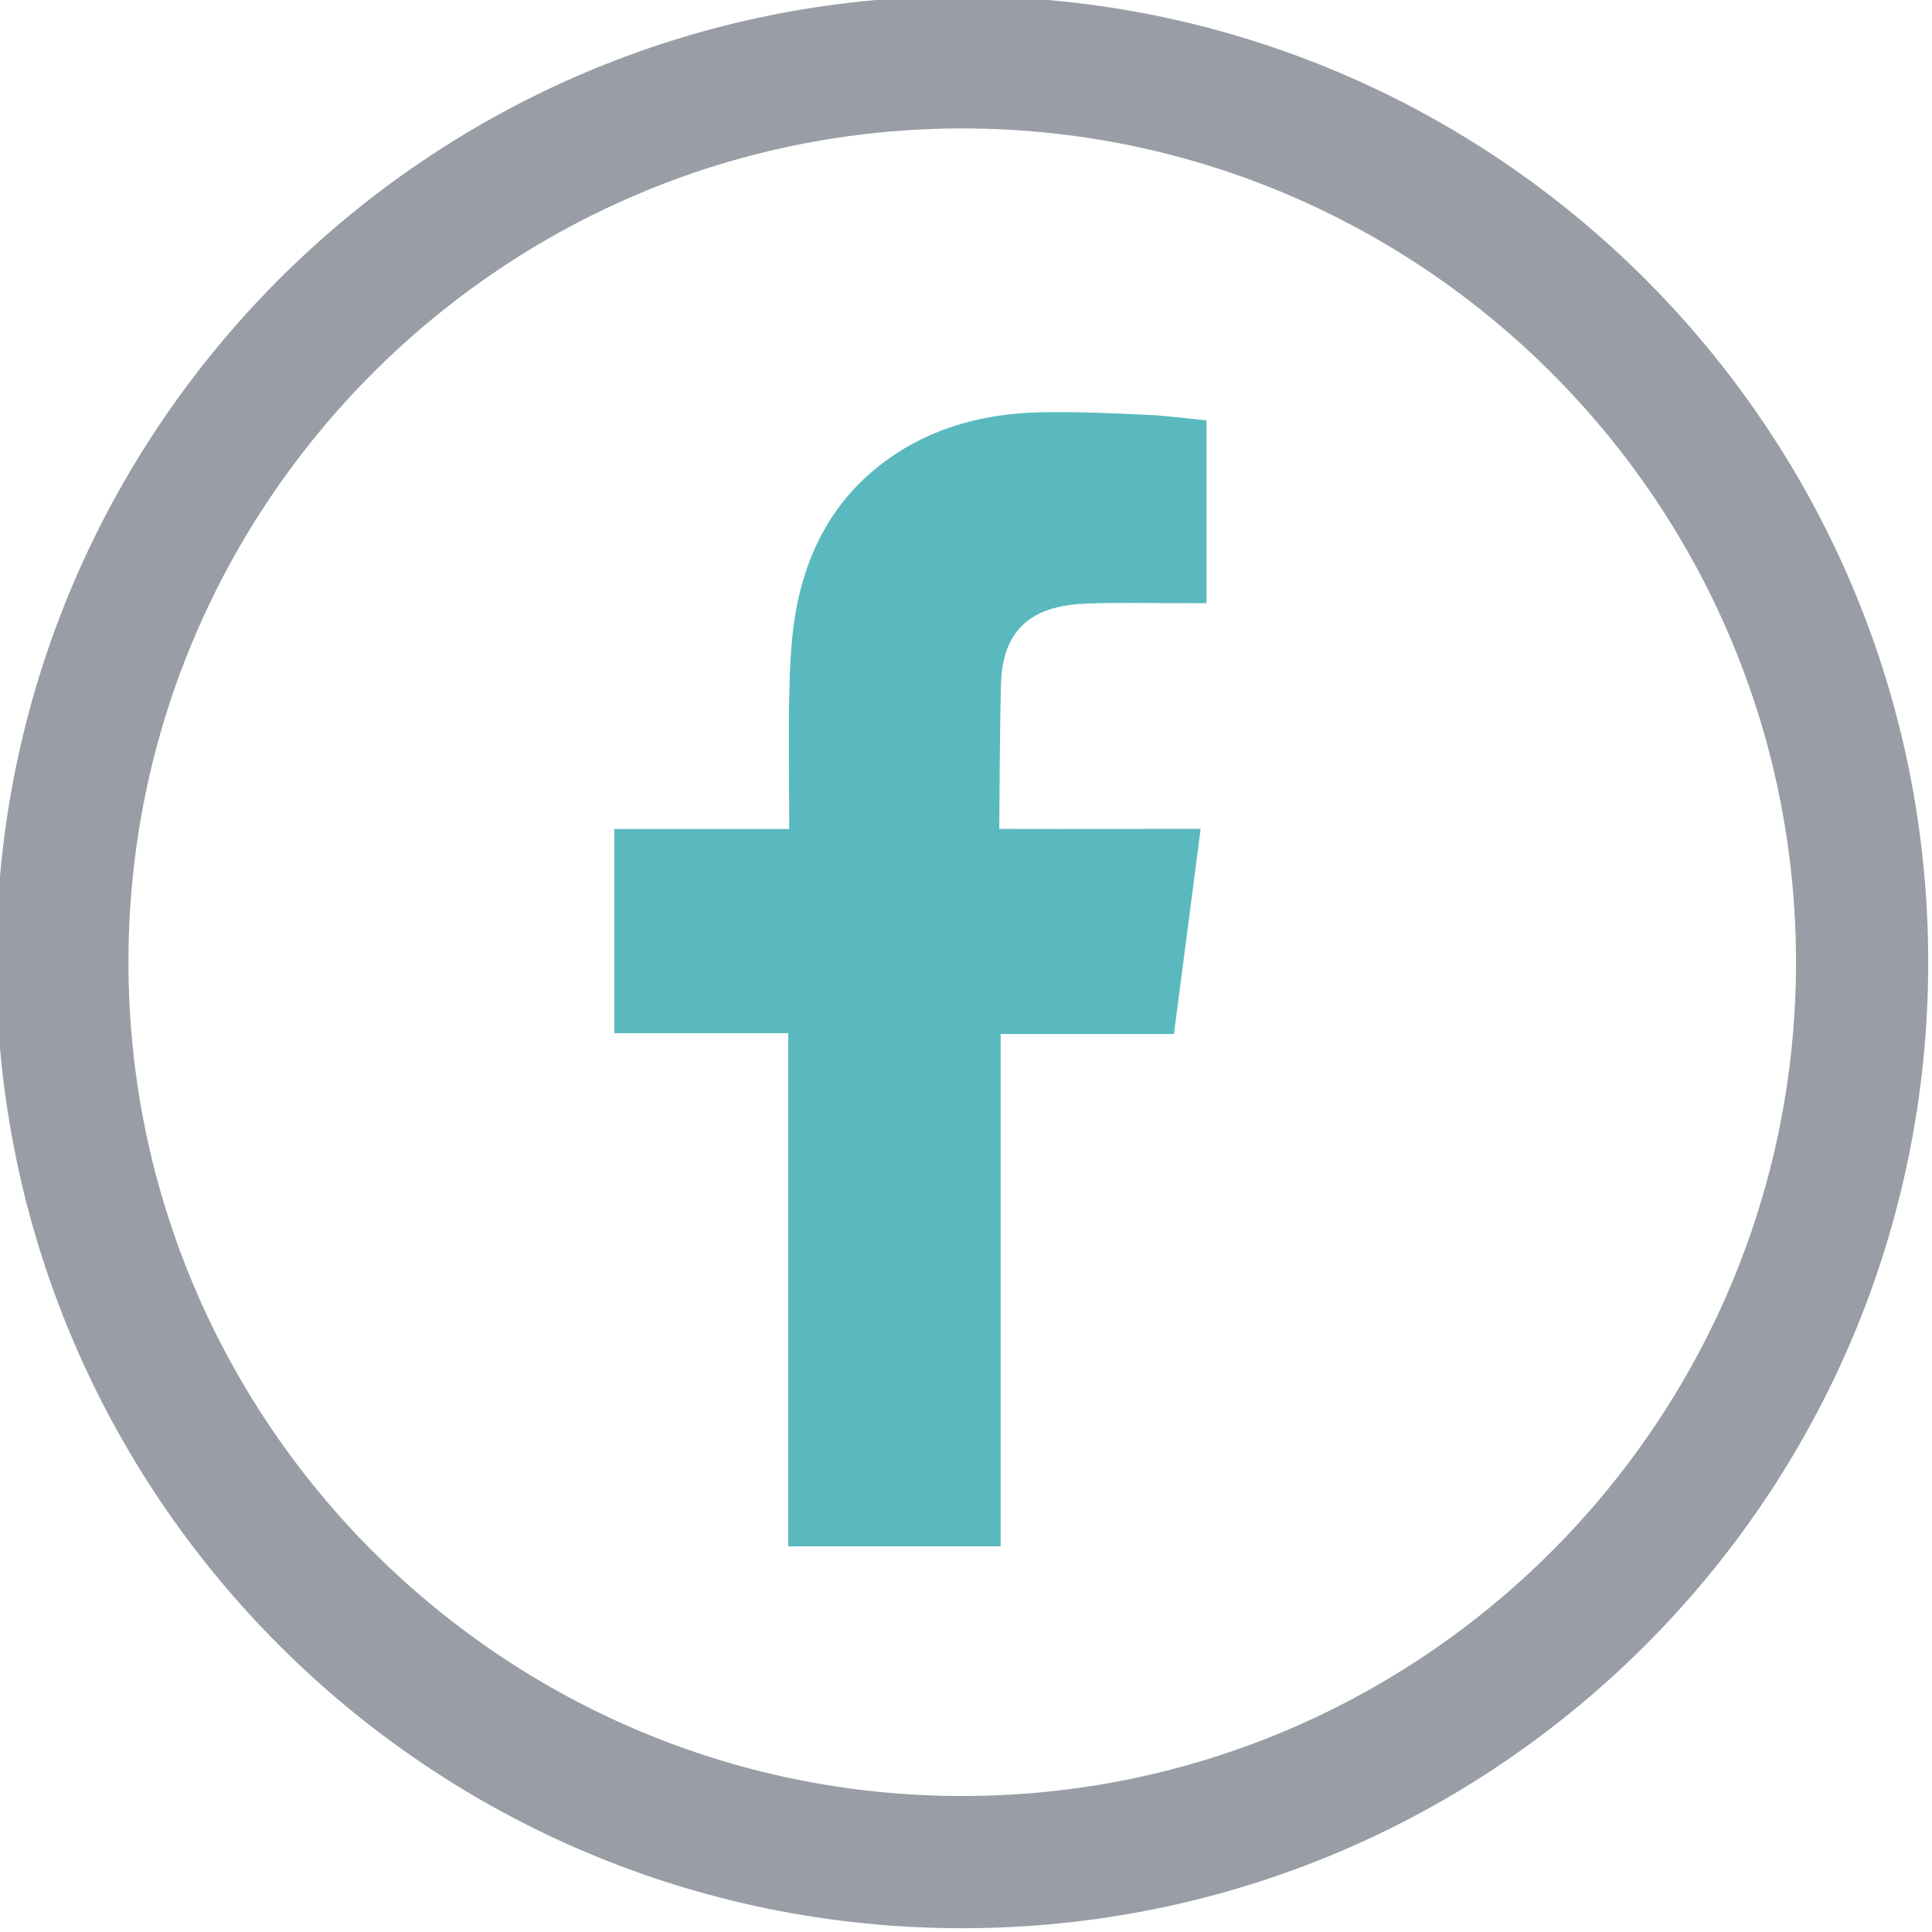 <?xml version="1.0" encoding="UTF-8"?><svg id="a" xmlns="http://www.w3.org/2000/svg" width="512" height="512" viewBox="0 0 512 512"><path d="M255,34.04c121.84,0,220.96,99.12,220.96,220.96s-99.12,220.96-220.96,220.96S34.04,376.84,34.04,255,133.16,34.04,255,34.04M255-1C113.62-1-1,113.61-1,255s114.62,256,256,256,256-114.61,256-256S396.38-1,255-1h0Z" fill="#999ea6"/><path d="M287.93,159.94c9.31-.31,18.61-.07,27.95-.09h3.84v-48.43c-4.98-.5-10.18-1.22-15.39-1.47-9.55-.42-19.11-.9-28.67-.68-14.6.31-28.41,3.86-40.47,12.51-13.83,9.96-21.43,23.93-24.32,40.44-1.2,6.81-1.51,13.86-1.68,20.79-.27,10.87-.06,21.74-.04,32.62v4.07h-46.35v54.1h46.08v135.99h56.31v-135.77h45.92c2.36-17.98,4.65-35.8,7.07-54.35-3.69,0-7.01-.01-10.32,0-13.06.05-43.04,0-43.04,0,0,0,.13-26.82.45-38.45.45-15.94,9.91-20.8,22.67-21.26Z" fill="#5ab9bf" fill-rule="evenodd"/></svg>